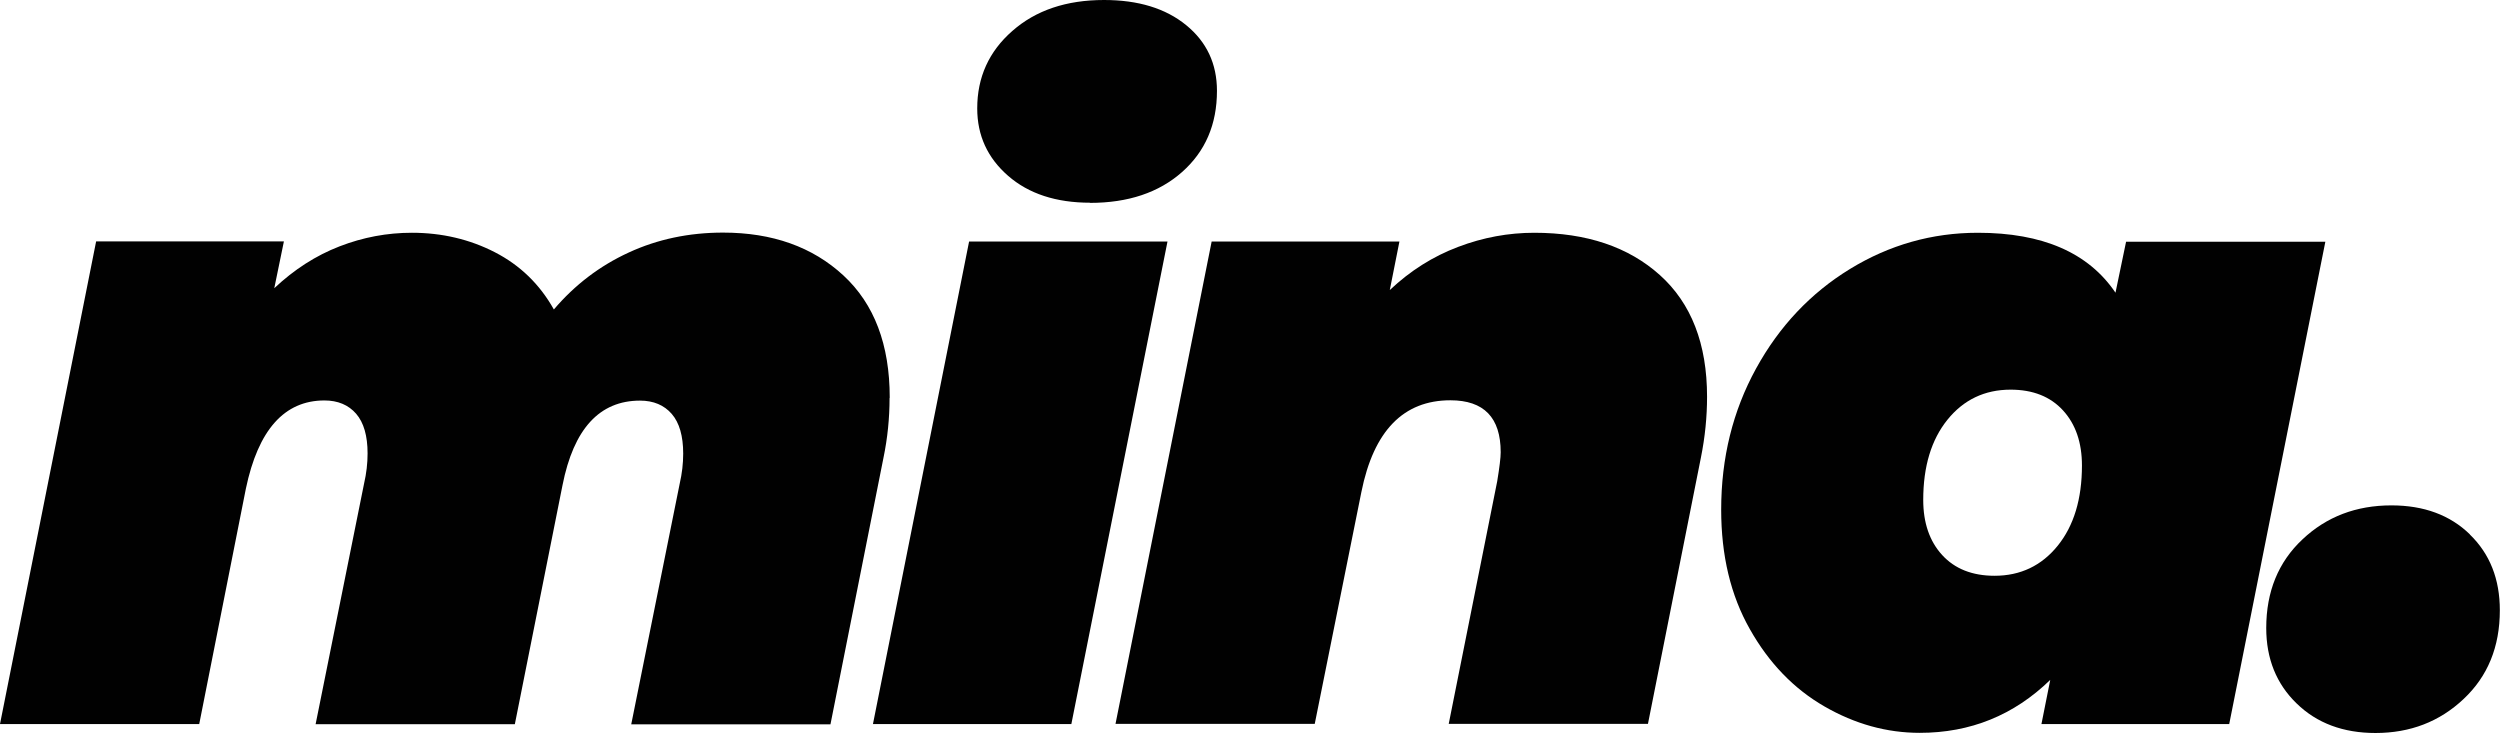 <?xml version="1.0" encoding="UTF-8"?>
<svg id="Layer_1" data-name="Layer 1" xmlns="http://www.w3.org/2000/svg" viewBox="0 0 150.58 44.14">
  <defs>
    <style>
      .cls-1 {
        fill: #010101;
      }
    </style>
  </defs>
  <path class="cls-1" d="m53.59,23.95c0-3.19-.93-5.64-2.79-7.36-1.86-1.72-4.28-2.58-7.25-2.58-2.05,0-3.95.4-5.68,1.2-1.74.8-3.24,1.94-4.51,3.43-.85-1.52-2.04-2.67-3.56-3.45-1.52-.78-3.19-1.17-4.99-1.17-1.49,0-2.94.27-4.36.82-1.42.55-2.73,1.39-3.93,2.52l.58-2.82H5.79L0,43.61h12l2.81-14.18c.74-3.54,2.32-5.31,4.73-5.31.81,0,1.45.27,1.91.8.46.53.69,1.33.69,2.39,0,.6-.07,1.2-.21,1.81l-2.92,14.5h12l2.87-14.39c.67-3.4,2.23-5.1,4.67-5.1.81,0,1.45.27,1.91.8.46.53.69,1.33.69,2.39,0,.6-.07,1.2-.21,1.81l-2.92,14.5h12l3.19-16.04c.25-1.2.37-2.41.37-3.61Z"/>
  <polygon class="cls-1" points="58.37 14.55 52.58 43.61 64.53 43.61 70.32 14.55 58.37 14.55"/>
  <path class="cls-1" d="m65.65,12.22c2.3,0,4.15-.62,5.55-1.86,1.4-1.24,2.1-2.87,2.1-4.89,0-1.63-.62-2.95-1.86-3.96-1.24-1.01-2.89-1.51-4.94-1.51-2.27,0-4.11.62-5.52,1.86-1.42,1.24-2.12,2.8-2.12,4.67,0,1.63.62,2.98,1.86,4.06,1.24,1.08,2.89,1.62,4.94,1.62Z"/>
  <path class="cls-1" d="m92.42,14.02c-1.56,0-3.09.28-4.59.85-1.51.57-2.88,1.43-4.12,2.6l.58-2.92h-11.31l-5.79,29.05h12l2.81-13.97c.74-3.68,2.53-5.52,5.36-5.52,2.02,0,3.03,1.04,3.03,3.13,0,.32-.07.9-.21,1.75l-2.92,14.61h12l3.19-16.04c.25-1.24.37-2.46.37-3.66,0-3.19-.95-5.63-2.84-7.33-1.89-1.7-4.42-2.55-7.57-2.55Z"/>
  <path class="cls-1" d="m128.06,14.55l-.64,3.08c-1.63-2.41-4.39-3.61-8.29-3.61-2.76,0-5.33.73-7.7,2.18-2.37,1.45-4.26,3.45-5.66,6-1.4,2.55-2.1,5.38-2.1,8.5,0,2.76.57,5.16,1.73,7.2,1.15,2.04,2.65,3.59,4.49,4.65,1.84,1.06,3.75,1.59,5.74,1.59,3.05,0,5.67-1.06,7.86-3.19l-.53,2.66h11.31l5.79-29.05h-12Zm-4.12,18.32c-.97,1.2-2.24,1.81-3.8,1.81-1.35,0-2.4-.42-3.16-1.25-.76-.83-1.14-1.94-1.14-3.32,0-2.02.49-3.63,1.46-4.83.97-1.2,2.24-1.81,3.8-1.81,1.35,0,2.4.42,3.16,1.25.76.83,1.14,1.94,1.14,3.32,0,2.02-.49,3.63-1.46,4.83Z"/>
  <path class="cls-1" d="m148.77,32.19c-1.2-1.17-2.78-1.75-4.73-1.75-2.12,0-3.91.68-5.36,2.05-1.45,1.36-2.18,3.14-2.18,5.34,0,1.84.61,3.36,1.83,4.54,1.22,1.19,2.81,1.78,4.75,1.78,2.09,0,3.86-.68,5.31-2.05,1.45-1.36,2.18-3.14,2.18-5.34,0-1.88-.6-3.4-1.81-4.57Z"/>
</svg>
